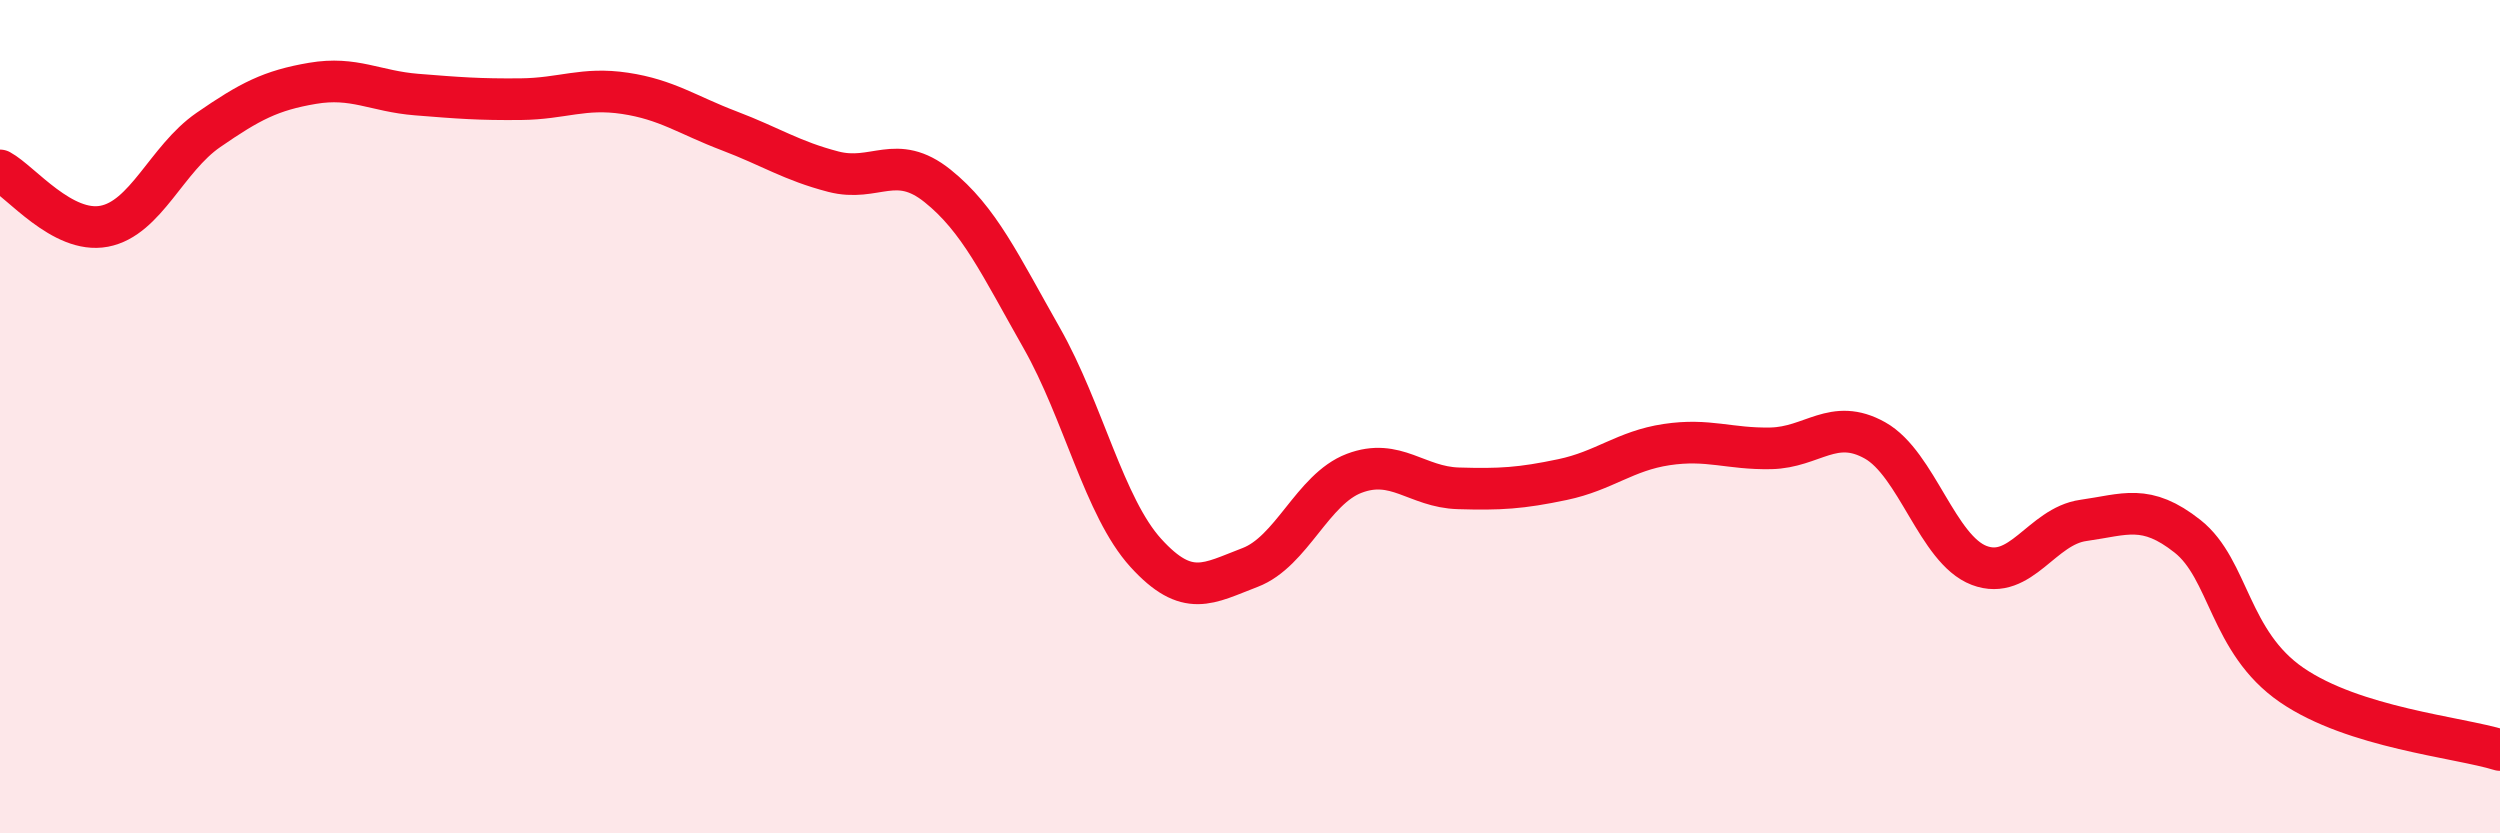 
    <svg width="60" height="20" viewBox="0 0 60 20" xmlns="http://www.w3.org/2000/svg">
      <path
        d="M 0,4.09 C 0.5,4.36 1.5,5.62 2.5,5.43 C 3.5,5.24 4,3.81 5,3.12 C 6,2.43 6.5,2.17 7.5,2 C 8.5,1.83 9,2.19 10,2.27 C 11,2.35 11.5,2.39 12.5,2.38 C 13.5,2.37 14,2.09 15,2.24 C 16,2.39 16.5,2.76 17.5,3.14 C 18.5,3.52 19,3.86 20,4.12 C 21,4.38 21.5,3.66 22.5,4.46 C 23.5,5.26 24,6.35 25,8.11 C 26,9.87 26.5,12.17 27.5,13.27 C 28.5,14.37 29,14 30,13.62 C 31,13.24 31.5,11.74 32.5,11.36 C 33.5,10.98 34,11.69 35,11.72 C 36,11.75 36.5,11.72 37.5,11.51 C 38.5,11.3 39,10.82 40,10.67 C 41,10.52 41.5,10.78 42.5,10.76 C 43.5,10.74 44,10.01 45,10.57 C 46,11.13 46.5,13.19 47.5,13.57 C 48.5,13.95 49,12.63 50,12.49 C 51,12.35 51.5,12.08 52.5,12.87 C 53.5,13.66 53.5,15.41 55,16.44 C 56.5,17.47 59,17.69 60,18L60 20L0 20Z"
        fill="#EB0A25"
        opacity="0.1"
        stroke-linecap="round"
        stroke-linejoin="round"
      />
      <path
        d="M 0,4.09 C 0.5,4.36 1.5,5.62 2.5,5.43 C 3.5,5.24 4,3.81 5,3.12 C 6,2.43 6.5,2.17 7.5,2 C 8.5,1.83 9,2.19 10,2.27 C 11,2.35 11.5,2.39 12.5,2.38 C 13.5,2.37 14,2.09 15,2.24 C 16,2.39 16.5,2.76 17.5,3.14 C 18.5,3.52 19,3.86 20,4.12 C 21,4.38 21.5,3.66 22.5,4.46 C 23.5,5.26 24,6.35 25,8.11 C 26,9.87 26.5,12.17 27.5,13.27 C 28.5,14.37 29,14 30,13.62 C 31,13.24 31.5,11.74 32.5,11.36 C 33.5,10.98 34,11.69 35,11.72 C 36,11.75 36.5,11.72 37.5,11.51 C 38.5,11.3 39,10.82 40,10.67 C 41,10.52 41.5,10.78 42.5,10.76 C 43.5,10.74 44,10.01 45,10.57 C 46,11.13 46.5,13.19 47.5,13.57 C 48.5,13.95 49,12.63 50,12.49 C 51,12.35 51.5,12.08 52.5,12.87 C 53.5,13.66 53.5,15.41 55,16.44 C 56.5,17.47 59,17.69 60,18"
        stroke="#EB0A25"
        stroke-width="1"
        fill="none"
        stroke-linecap="round"
        stroke-linejoin="round"
      />
    </svg>
  